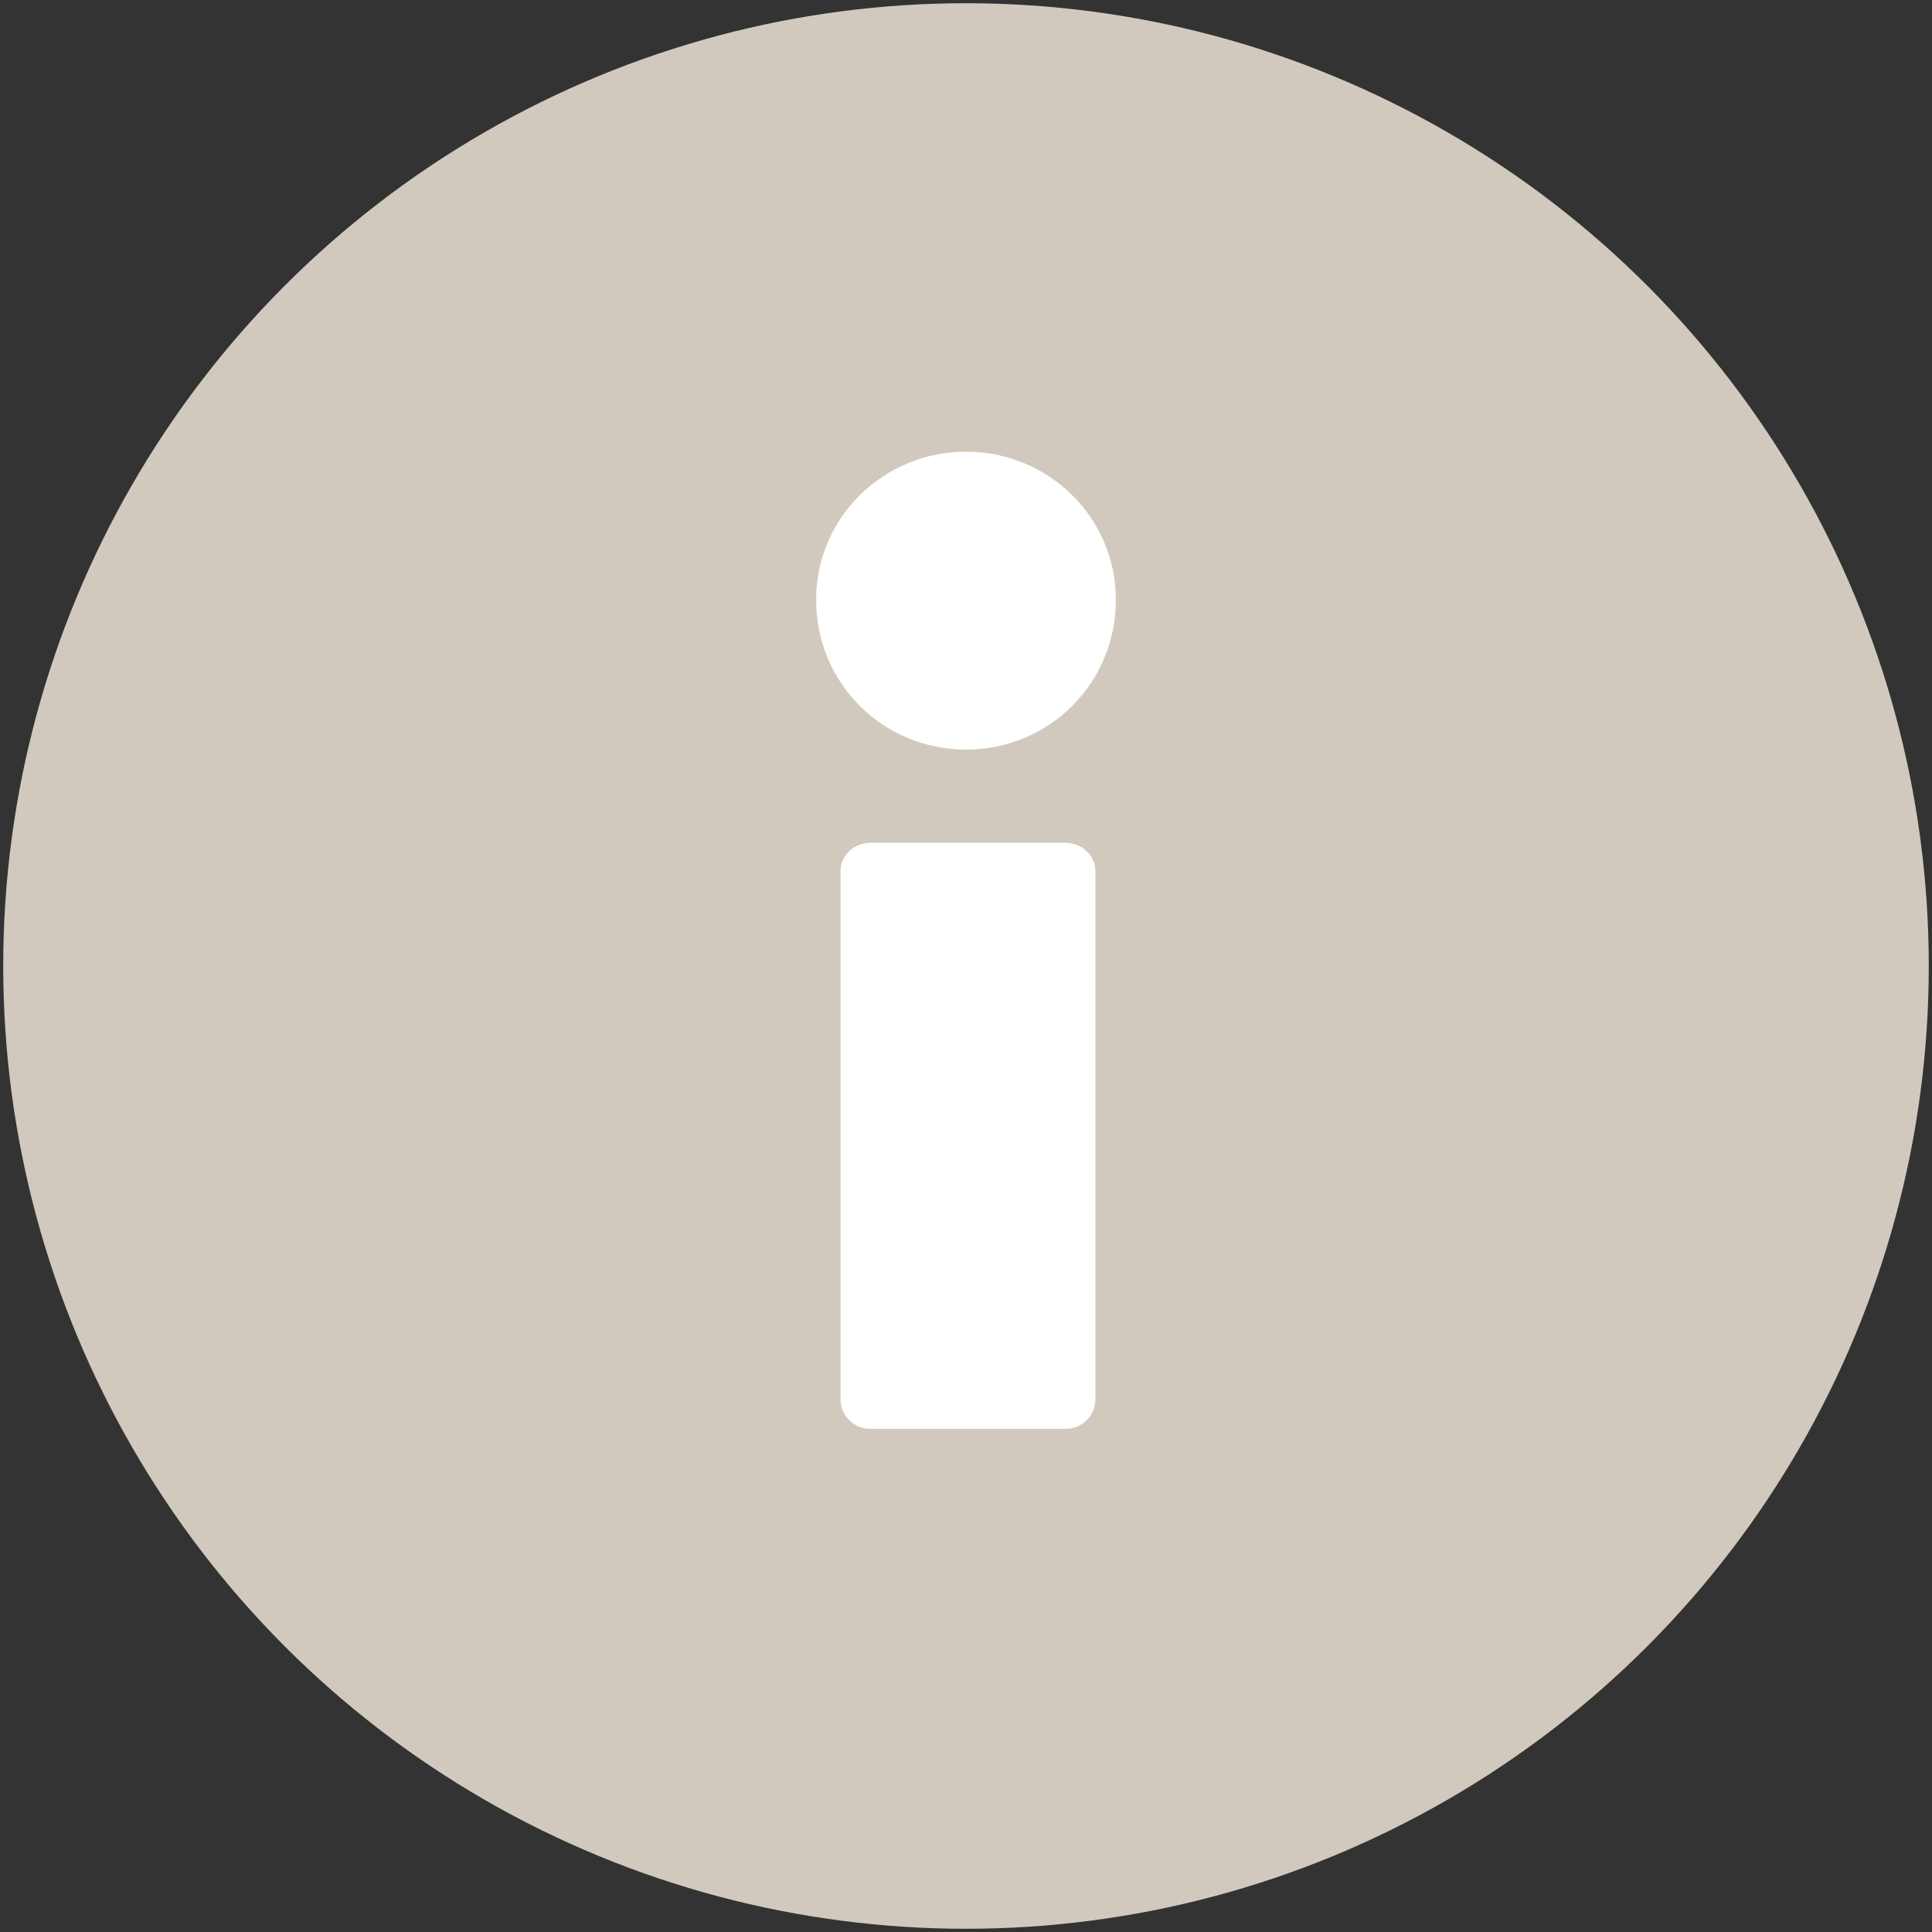<svg xmlns="http://www.w3.org/2000/svg" width="1200" height="1200"><rect width="100%" height="100%" fill="#333333" stroke="none"/><circle cx="600" cy="600" r="598" fill="#d1c9bd"/><path d="M506.916 372.499c0-51.204 41.87-91.937 93.14-91.937 51.132 0 93.028 40.733 93.028 91.937 0 52.373-41.896 93.087-93.028 93.087-51.27 0-93.14-40.714-93.14-93.087m33.753 514.995c-10.458 0-18.609-8.097-18.609-18.548V540.912c0-9.32 8.151-17.445 18.609-17.445h121.055c10.484 0 18.635 8.125 18.635 17.445v328.034c0 10.45-8.15 18.548-18.635 18.548H540.669Z" fill="#fff"/></svg>
